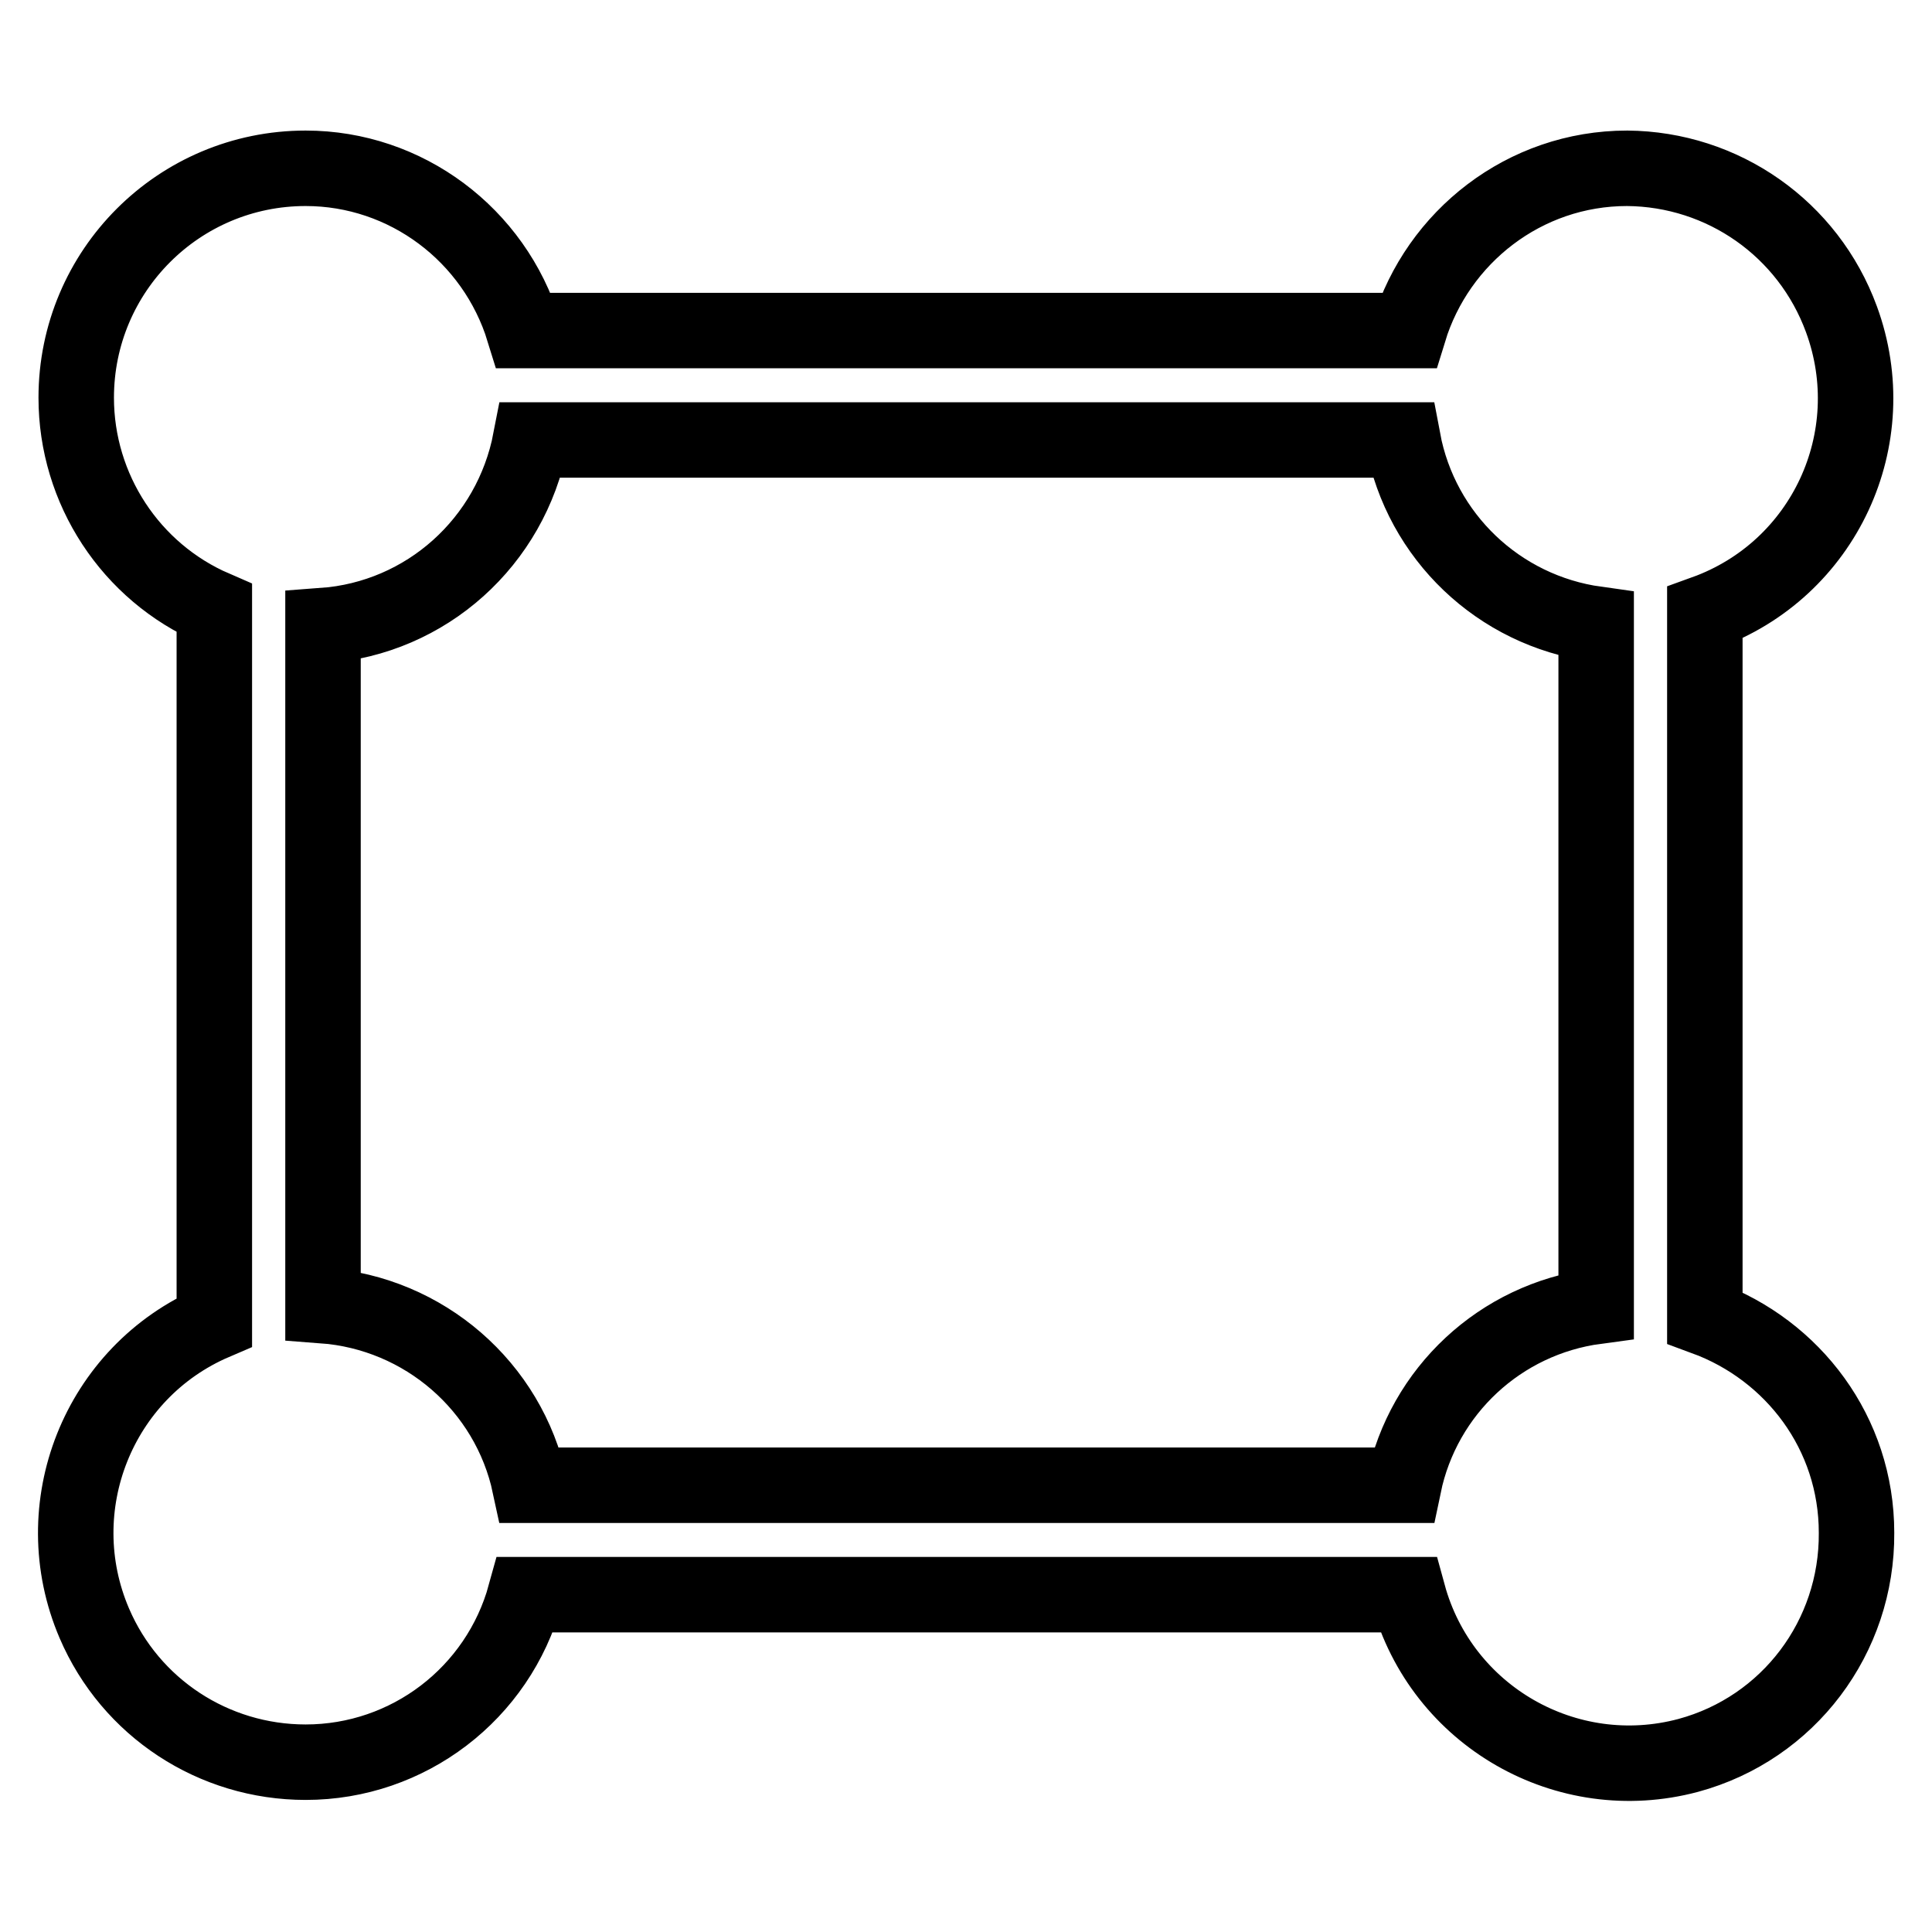 <?xml version="1.0" encoding="utf-8"?>
<!-- Svg Vector Icons : http://www.onlinewebfonts.com/icon -->
<!DOCTYPE svg PUBLIC "-//W3C//DTD SVG 1.1//EN" "http://www.w3.org/Graphics/SVG/1.1/DTD/svg11.dtd">
<svg version="1.1" xmlns="http://www.w3.org/2000/svg" xmlns:xlink="http://www.w3.org/1999/xlink" x="0px" y="0px" viewBox="0 0 256 256" enable-background="new 0 0 256 256" xml:space="preserve">
<g> <path stroke-width="10" fill-opacity="0" stroke="#000000"  d="M225.9,174.6V81.2c15.8-5.7,23.9-23.1,18.1-38.9c-4.4-12-15.7-19.9-28.4-20c-13.6,0-25.1,9.1-28.9,21.5 H69.4c-3.9-12.7-15.6-21.5-28.9-21.5c-16.8,0-30.4,13.6-30.4,30.4c0,12.1,7.2,23.1,18.3,27.9v94.6c-15.4,6.6-22.5,24.5-15.9,39.9 c4.8,11.2,15.8,18.4,28,18.4c13.6,0,25.5-9.1,29.1-22.2h117c4.4,16.1,21,25.6,37.1,21.3c13.3-3.6,22.4-15.7,22.3-29.5 C246,189.9,237.6,178.9,225.9,174.6z M42.8,173V82.9c13.7-1,24.9-11.1,27.5-24.6h115.6c2.4,12.8,12.7,22.6,25.6,24.4v90.4 c-12.7,1.7-22.9,11.2-25.5,23.7H70.2C67.4,183.7,56.2,174,42.8,173z"/></g>
</svg>